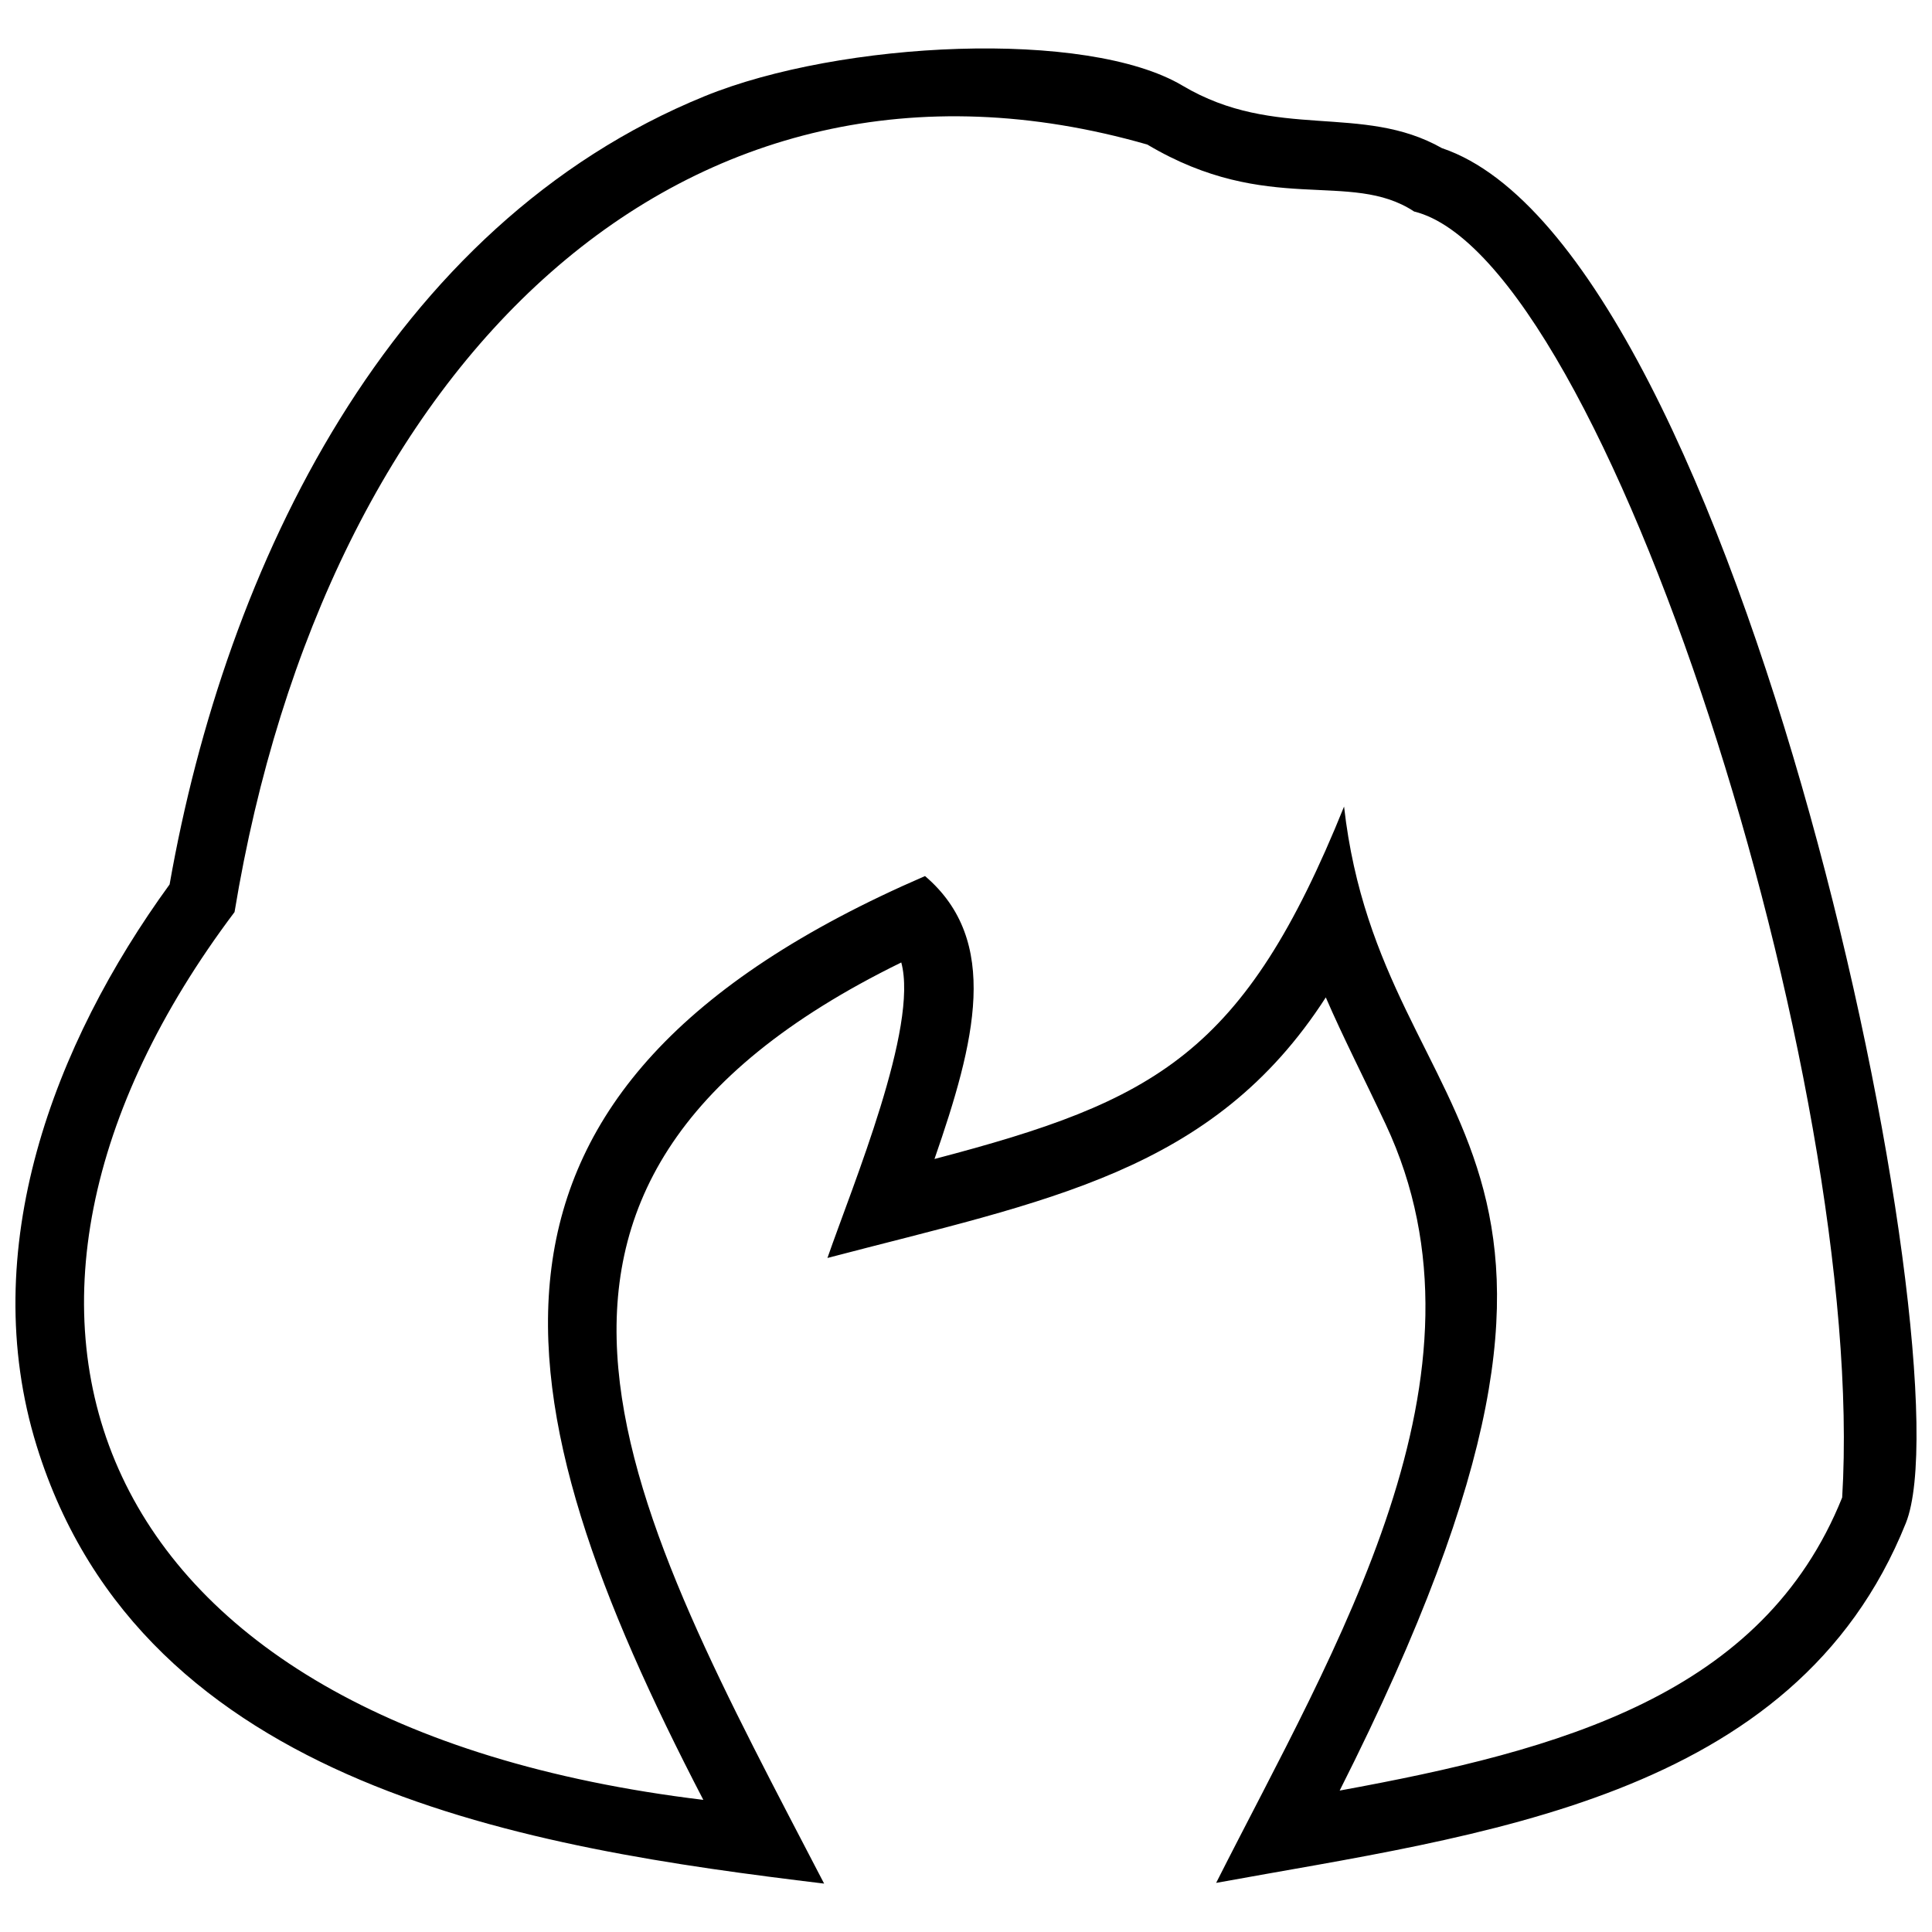 <?xml version="1.0" encoding="UTF-8"?>
<!-- Uploaded to: ICON Repo, www.iconrepo.com, Generator: ICON Repo Mixer Tools -->
<svg width="800px" height="800px" version="1.1" viewBox="144 144 512 512" xmlns="http://www.w3.org/2000/svg">
 <defs>
  <clipPath id="a">
   <path d="m148.09 156h503.81v488h-503.81z"/>
  </clipPath>
 </defs>
 <g clip-path="url(#a)">
  <path d="m526.19 183.28c78.996 26.688 139.75 322.25 122.88 364.35-29.477 73.566-113.09 82.609-182.78 95.355 31.406-62.219 76.039-134.75 44.93-201.04-5.84-12.441-11.27-23.008-15.871-33.625-29.934 46.473-73.848 53.781-132.07 69.055 6.766-19.48 24.188-61.25 19.57-78.312-121.7 59.562-71.457 145.9-20.445 244.11-77.484-9.367-180.56-25.172-208.68-115.98-16.121-52.059 4.449-106.49 35.223-148.81 14.832-84.355 58.184-174.82 141.82-208.9 36.035-14.688 101.31-17.816 126.6-2.797 24.801 14.742 47.555 4.527 68.82 16.602zm-78.113-0.965c-123.08-35.352-217.97 57.895-241.92 203.39-79.25 105.25-41.711 215.24 124.23 235.28-55.16-106.21-71.742-188.39 58.754-244.82 20.086 17.125 13.297 43.902 2.508 74.977 58.762-15.418 82.047-27.77 108.54-93.391 10.059 89.246 86.66 86.773-1.164 260.77 58.754-10.746 112.14-25.363 133.17-77.664 6.676-109.66-62.793-328.38-113.45-340.81-16.945-11.18-38.617 1.328-70.664-17.719z" fill-rule="evenodd"/>
 </g>
</svg>